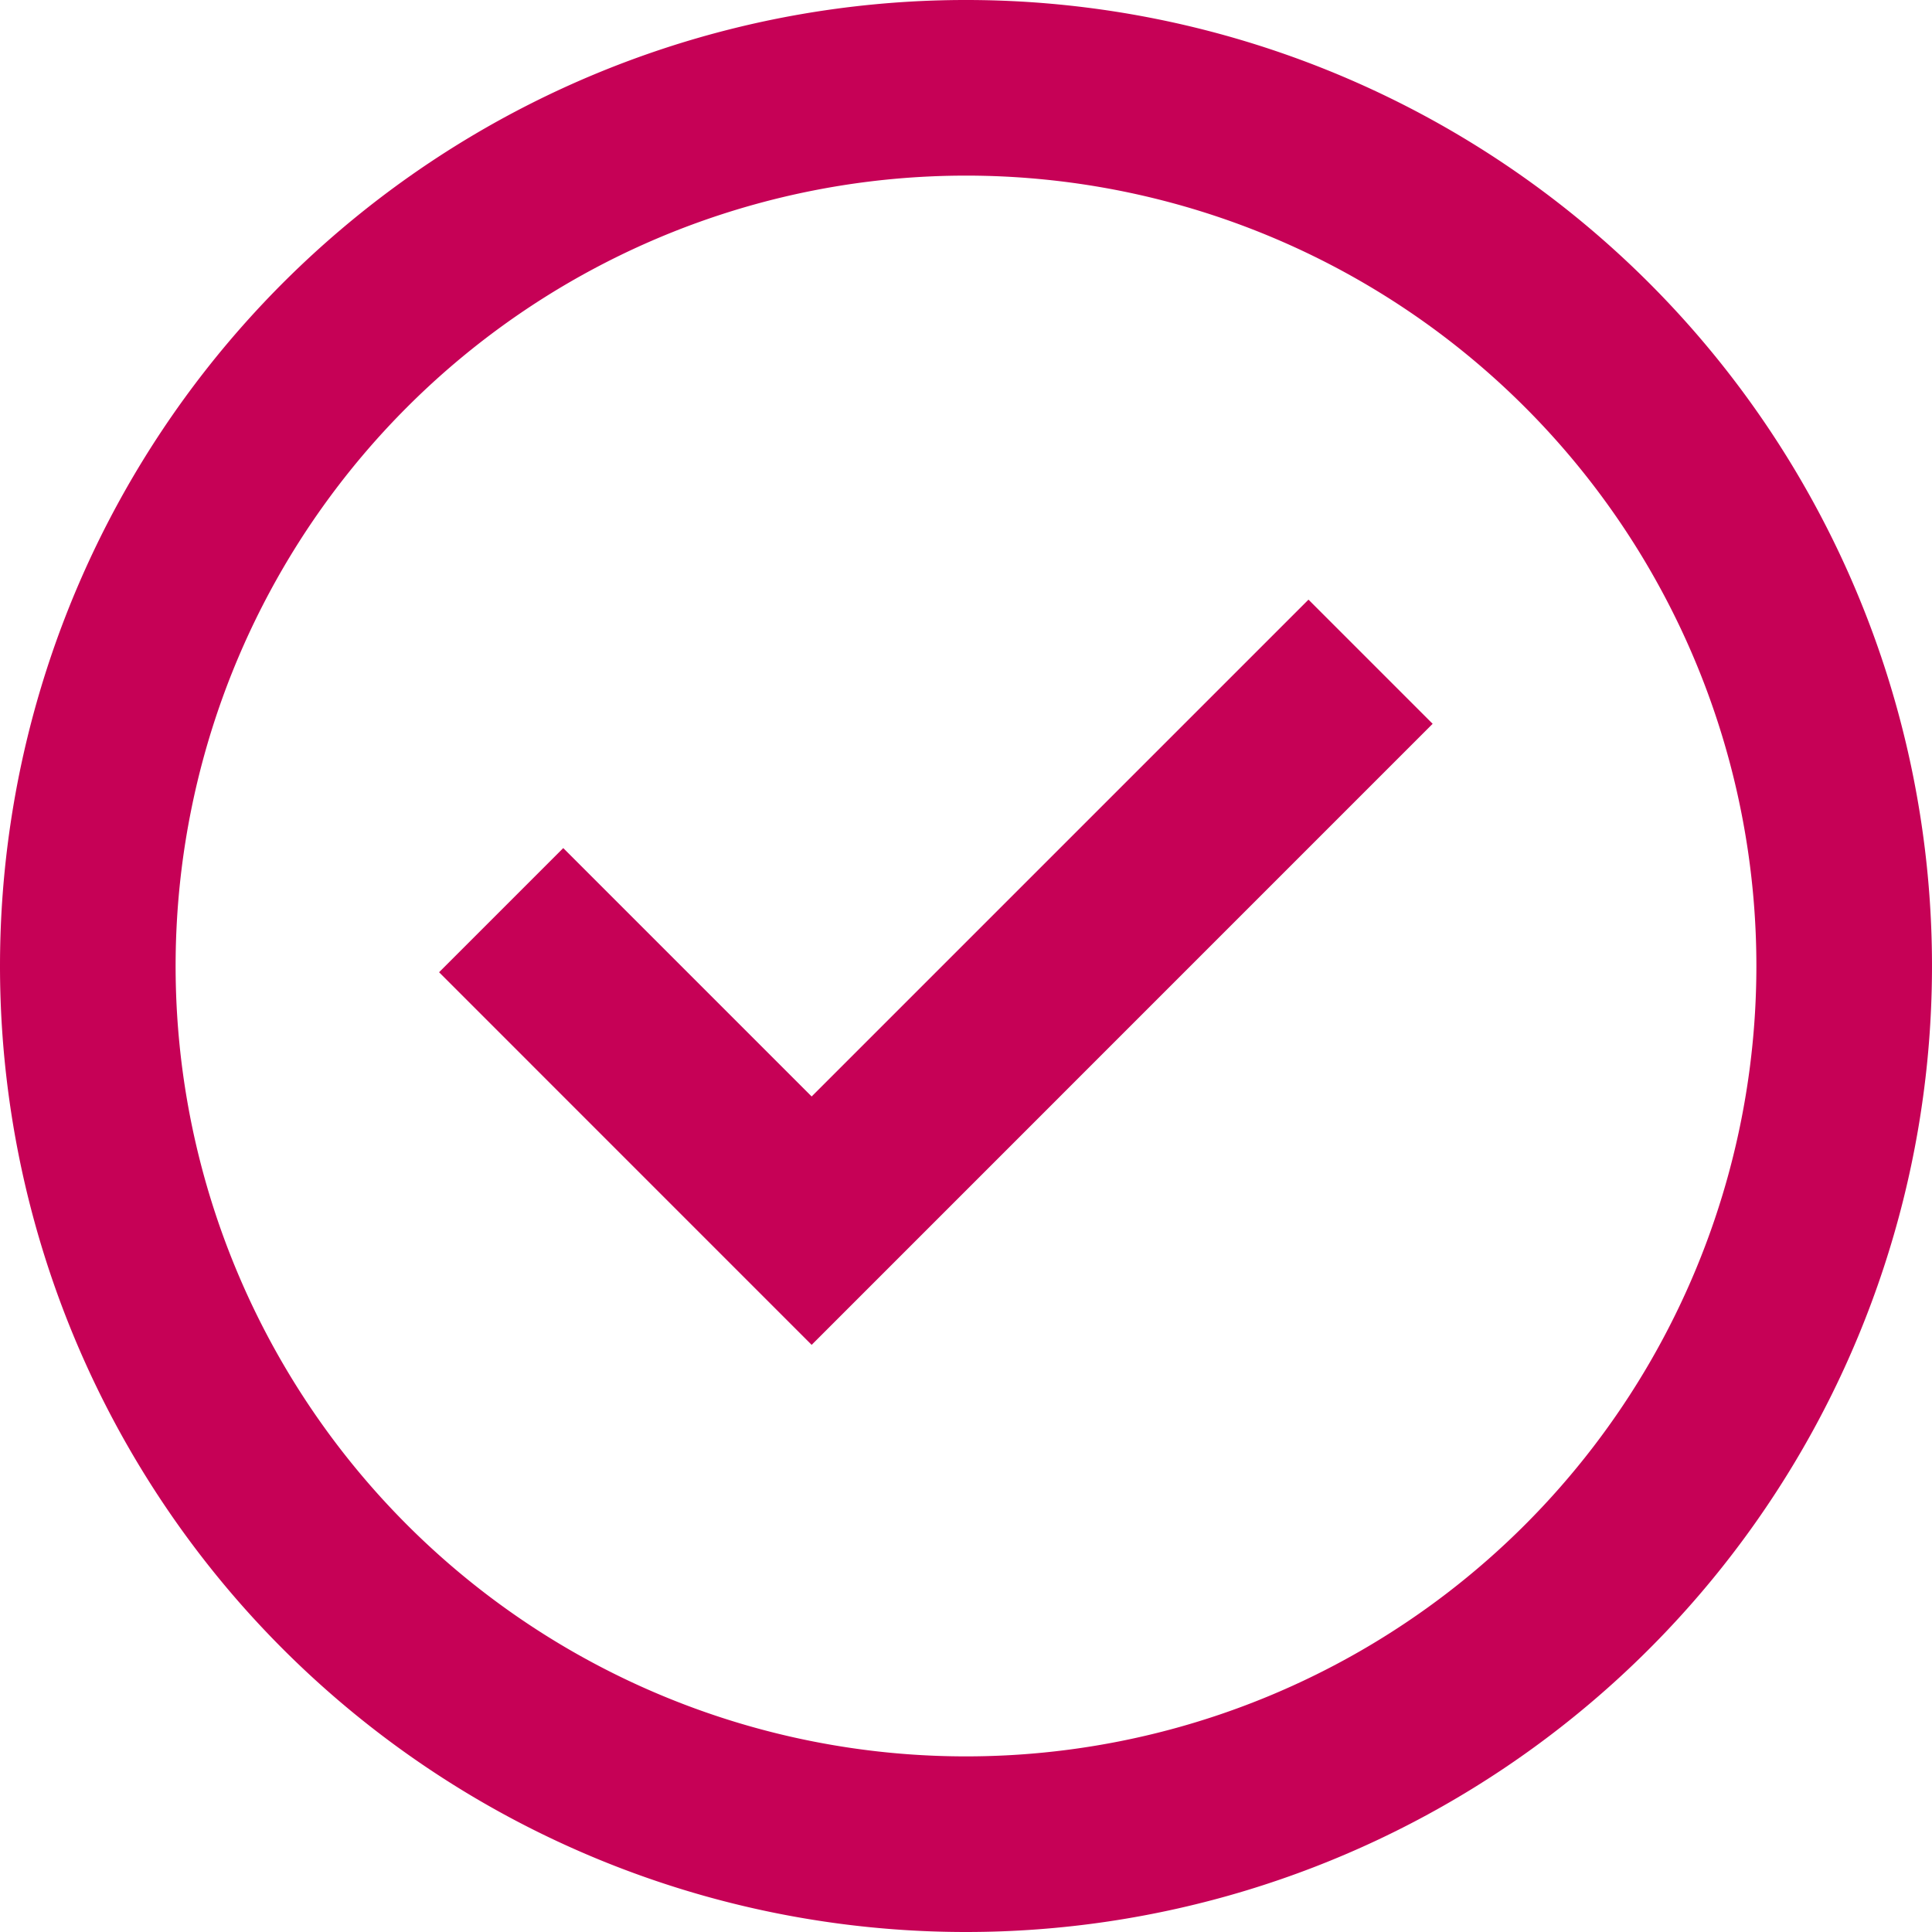<svg id="check-o" xmlns="http://www.w3.org/2000/svg" width="30" height="30" viewBox="0 0 30 30">
  <path id="Tracciato_236" data-name="Tracciato 236" d="M11.785,19.4,6,13.614l1.928-1.928,3.857,3.857L19.5,7.828l1.928,1.928Z" transform="translate(0.818 1.483)" fill="#c60156"/>
  <path id="Tracciato_237" data-name="Tracciato 237" d="M1,16A15,15,0,1,1,16,31,15,15,0,0,1,1,16ZM16,28.273A12.273,12.273,0,1,1,28.273,16,12.273,12.273,0,0,1,16,28.273Z" transform="translate(-1 -1)" fill="#c60156" fill-rule="evenodd"/>
</svg>
